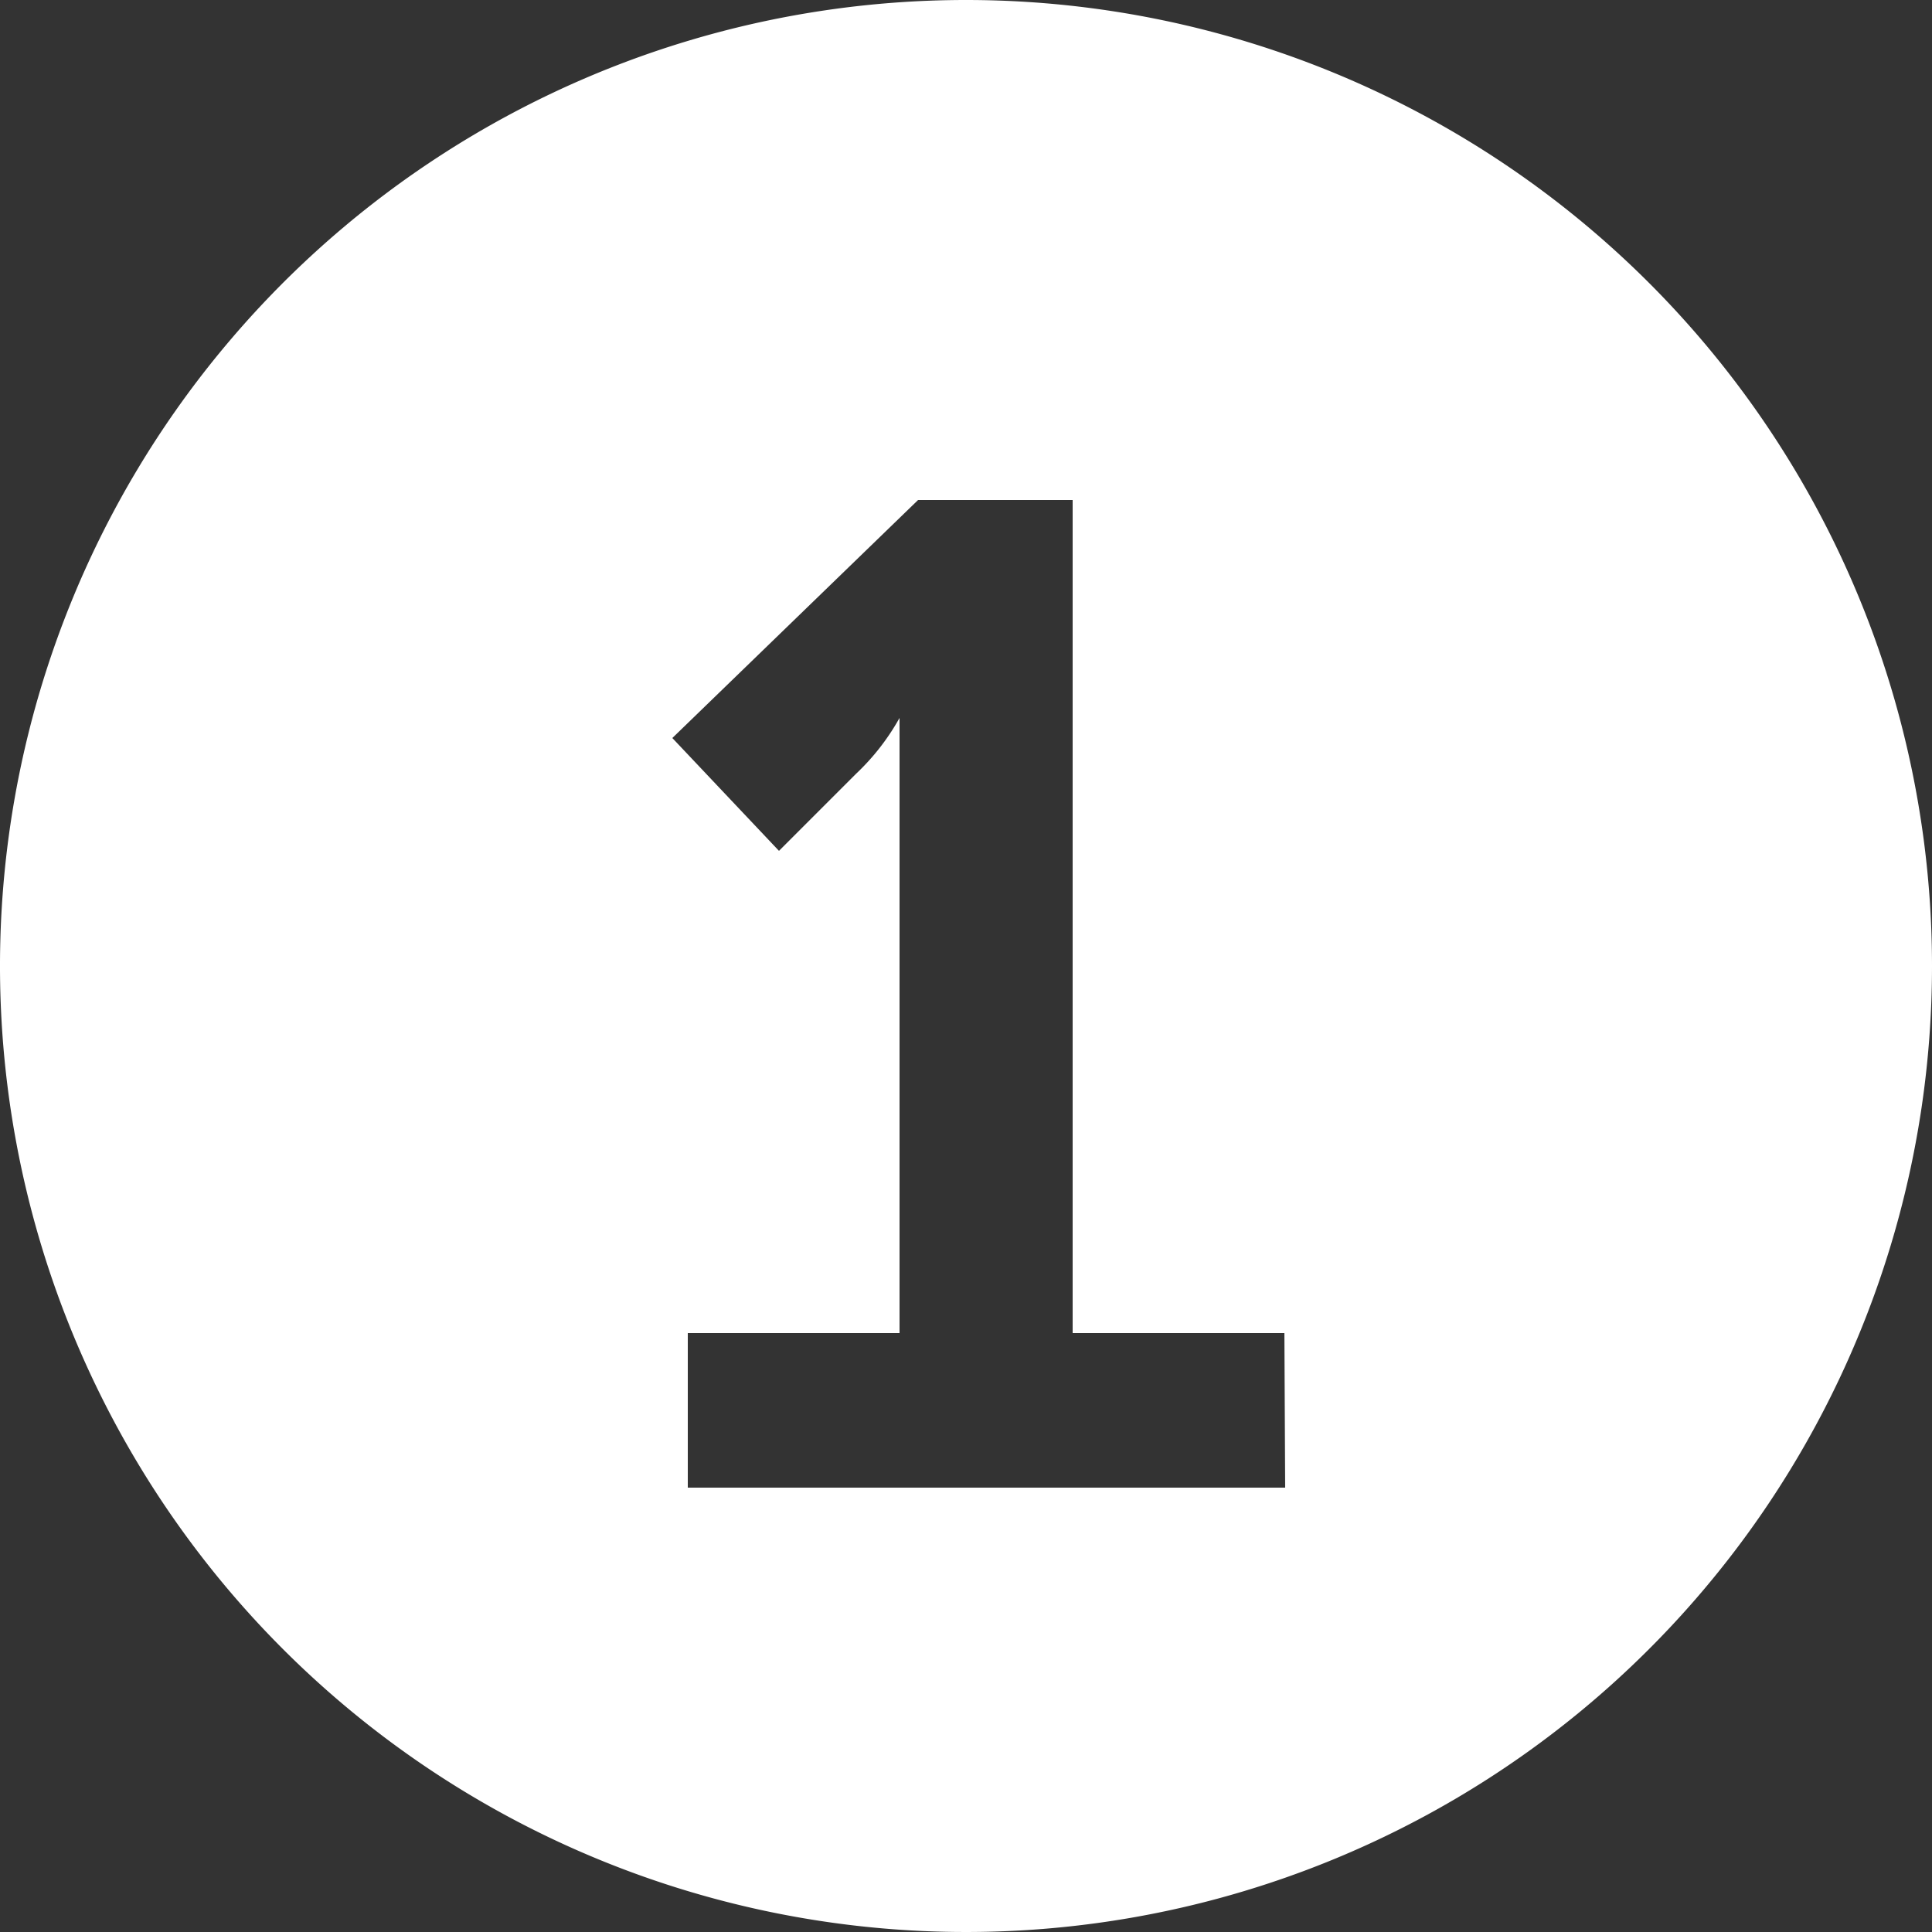 <svg id="Layer_1" data-name="Layer 1" xmlns="http://www.w3.org/2000/svg" viewBox="0 0 25 25"><rect x="0" y="0" width="25" height="25" fill="#333333" stroke="none"/><defs><style>.cls-1{fill:#fff;}</style></defs><path class="cls-1" d="M12.5,0A12.5,12.5,0,1,0,25,12.5,12.5,12.5,0,0,0,12.5,0Zm4.13,19.25H8.9v-2h2.74V10.16c0-.43,0-.87,0-.87h0a3,3,0,0,1-.56.72l-1,1L8.7,9.55l3.18-3.08h2V17.25h2.74Z"/></svg>
